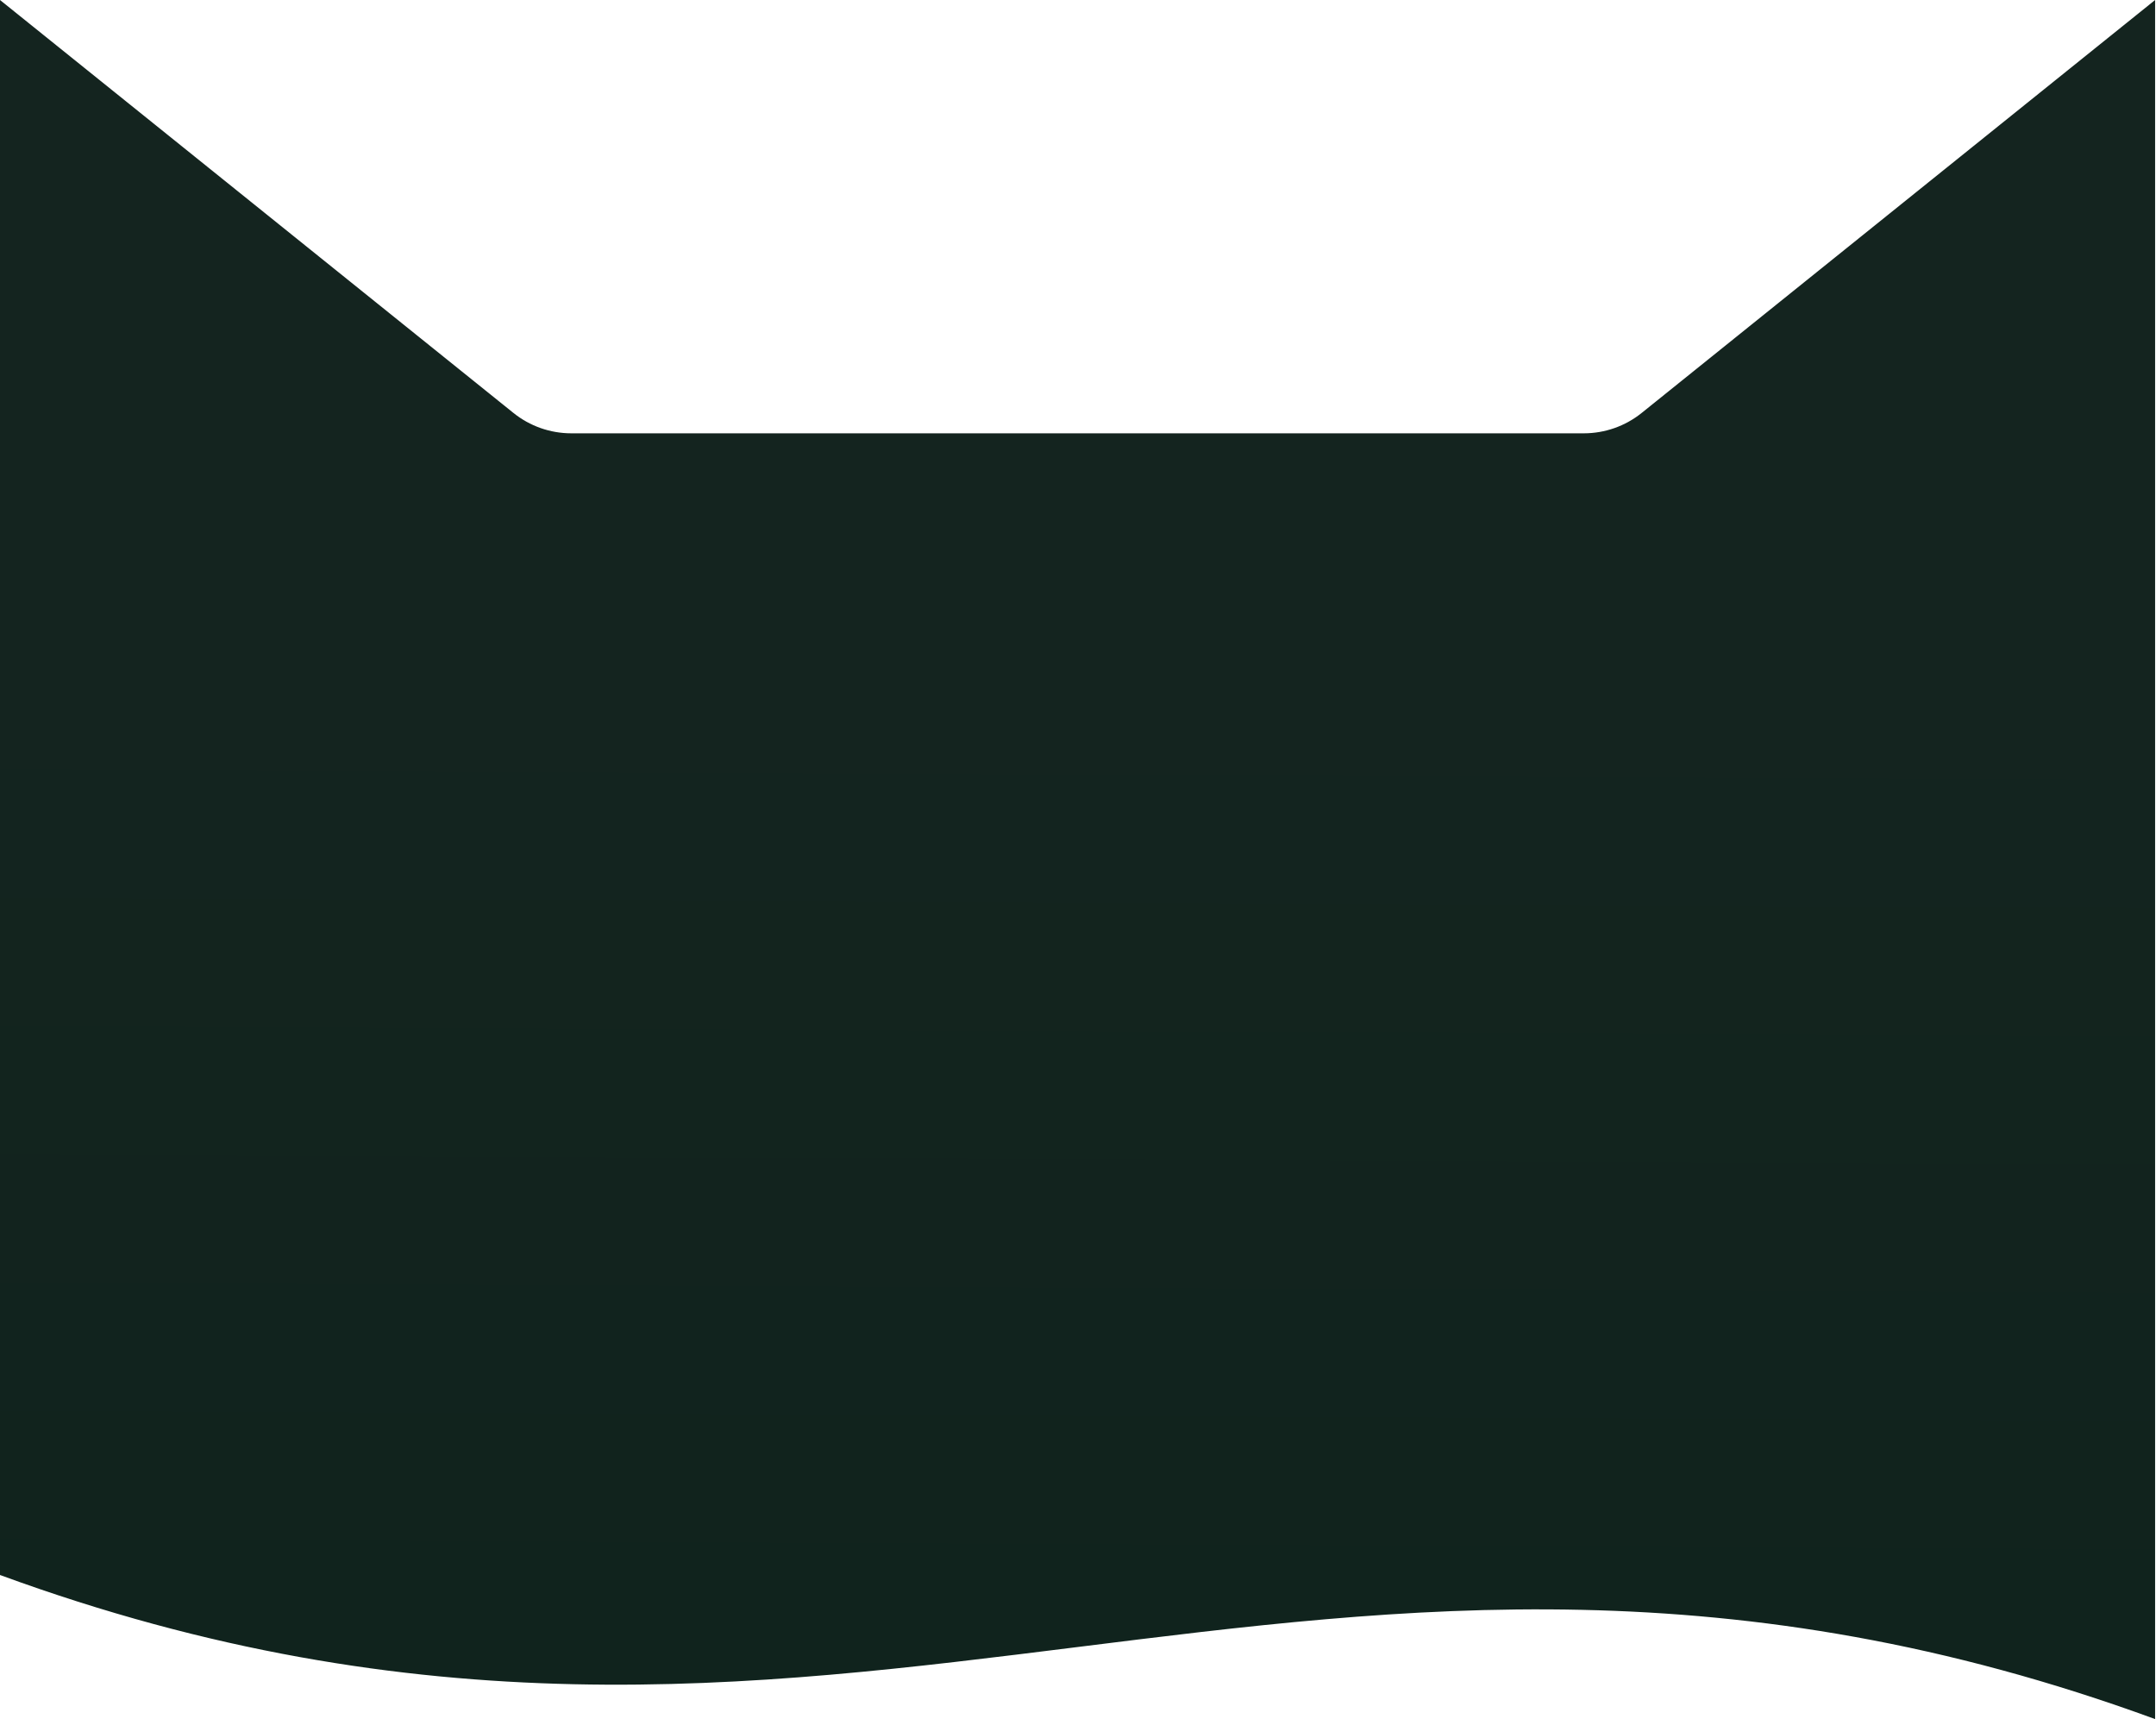 <svg width="434" height="346" viewBox="0 0 434 346" fill="none" xmlns="http://www.w3.org/2000/svg">
<path d="M433.82 346C264.403 283.942 169.417 379.058 0 317V0L103.352 83.111C106.654 85.768 110.765 87.215 115.003 87.215H318.816C323.054 87.215 327.165 85.768 330.468 83.111L433.82 0V346Z" fill="url(#paint0_linear_5327_27697)"/>
<defs>
<linearGradient id="paint0_linear_5327_27697" x1="216.91" y1="130.081" x2="214.945" y2="543.09" gradientUnits="userSpaceOnUse">
<stop stop-color="#14241F"/>
<stop offset="1" stop-color="#0C221B"/>
</linearGradient>
</defs>
</svg>
